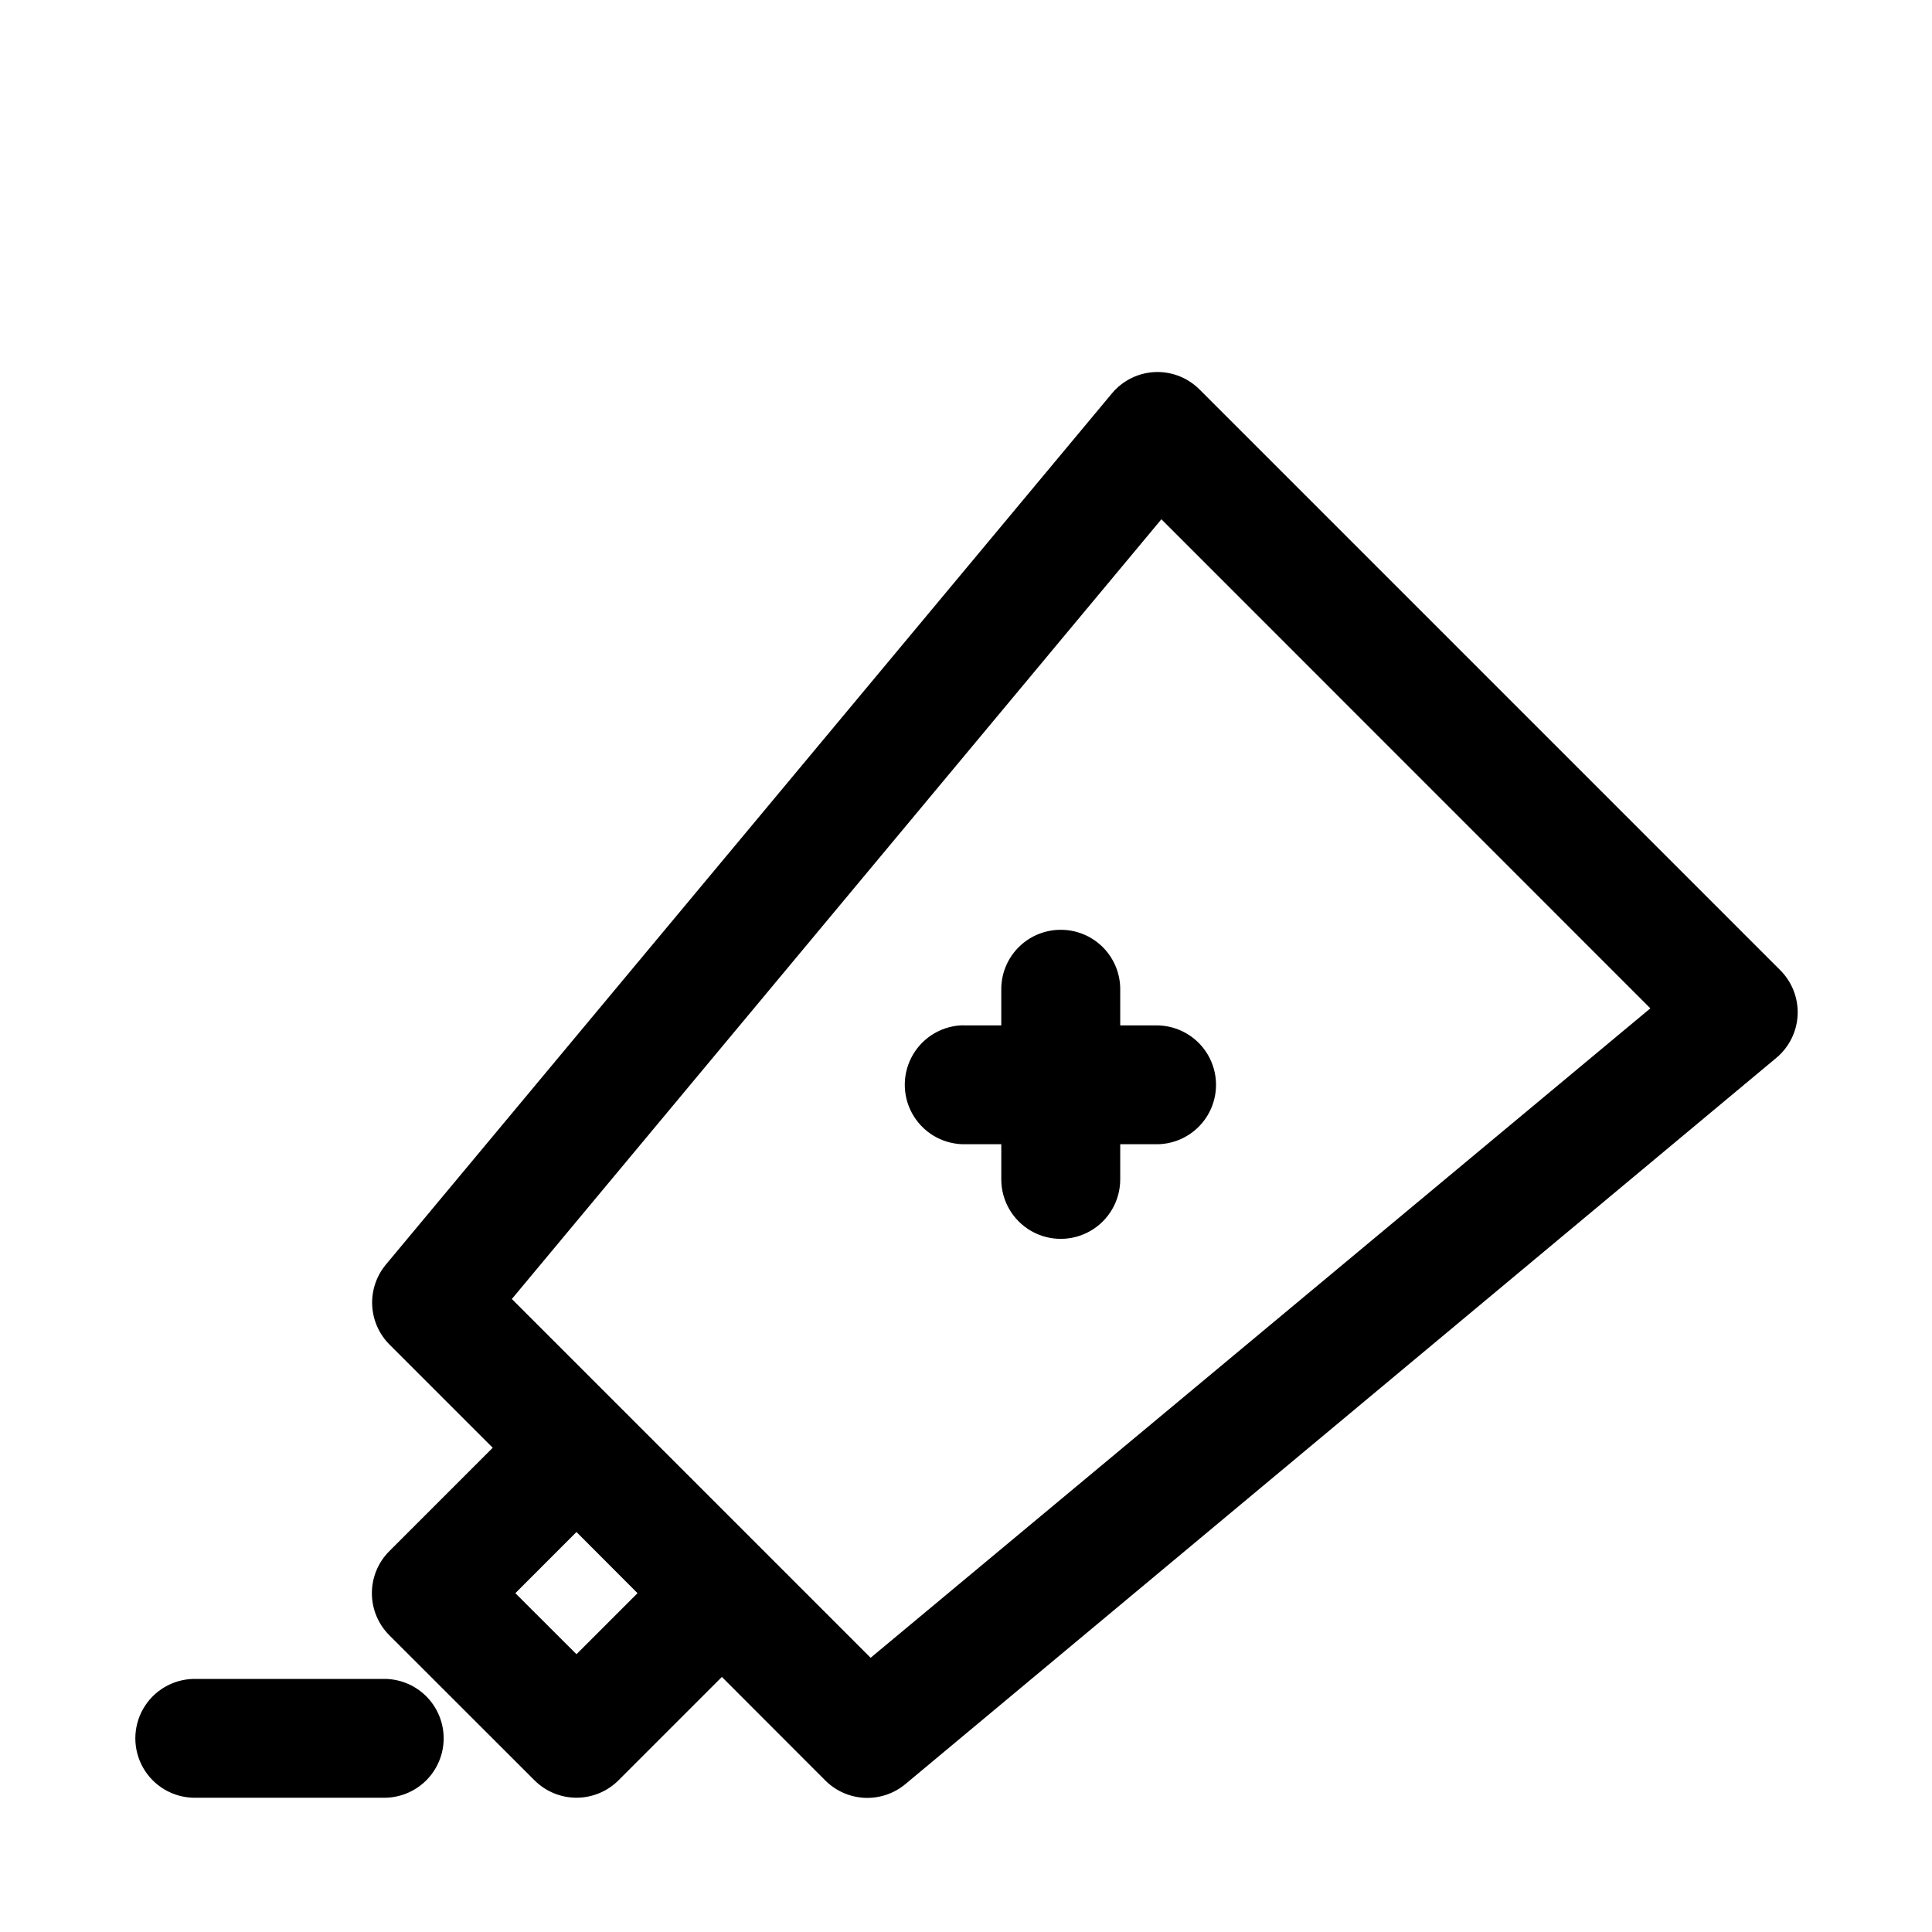 <?xml version="1.0" encoding="UTF-8"?>
<!-- Uploaded to: ICON Repo, www.iconrepo.com, Generator: ICON Repo Mixer Tools -->
<svg fill="#000000" width="800px" height="800px" version="1.1" viewBox="144 144 512 512" xmlns="http://www.w3.org/2000/svg">
 <path d="m450.49 242.59c-4.586 0.082-8.906 2.156-11.836 5.688l-192.46 230.93c-2.481 3.023-3.746 6.859-3.555 10.766 0.195 3.902 1.832 7.598 4.598 10.359l27.34 27.336-27.367 27.367c-2.981 2.957-4.656 6.981-4.656 11.18 0 4.195 1.676 8.219 4.656 11.176l38.465 38.438c2.961 2.945 6.973 4.59 11.145 4.582 4.176-0.012 8.176-1.684 11.121-4.641l27.367-27.367 27.336 27.367c2.769 2.809 6.496 4.473 10.438 4.668 3.938 0.191 7.809-1.102 10.844-3.625l230.81-192.46c3.402-2.832 5.457-6.969 5.656-11.391 0.195-4.426-1.477-8.727-4.609-11.855l-153.88-153.88c-3.016-3.031-7.133-4.707-11.41-4.641zm1.293 39.02 129.58 129.61-206.64 172.11-95.078-95.082zm-26.969 108.8c-4.18 0.07-8.16 1.805-11.062 4.816-2.902 3.012-4.484 7.051-4.402 11.234v9.285h-9.41c-0.504-0.023-1.004-0.023-1.508 0-5.531 0.391-10.453 3.66-12.957 8.613-2.504 4.949-2.223 10.852 0.742 15.539 2.965 4.691 8.176 7.477 13.723 7.336h9.41v9.316c0 5.633 3.004 10.832 7.879 13.648 4.875 2.816 10.883 2.816 15.758 0 4.879-2.816 7.883-8.016 7.883-13.648v-9.316h9.285c4.238 0.094 8.332-1.52 11.363-4.484 3.031-2.961 4.738-7.023 4.738-11.258 0-4.238-1.707-8.297-4.738-11.262-3.031-2.961-7.125-4.578-11.363-4.484h-9.285v-9.285c0.082-4.285-1.582-8.414-4.609-11.445-3.031-3.027-7.16-4.691-11.445-4.606zm-128.04 159.59 16.176 16.207-16.176 16.176-16.203-16.176zm-101.5 38.93c-5.547 0.121-10.617 3.148-13.355 7.969-2.738 4.824-2.738 10.73 0 15.551 2.738 4.824 7.809 7.852 13.355 7.969h50.215c4.234 0.094 8.324-1.527 11.352-4.488 3.027-2.961 4.734-7.019 4.734-11.254s-1.707-8.293-4.734-11.254c-3.027-2.965-7.117-4.582-11.352-4.492z" fill-rule="evenodd"/>
</svg>